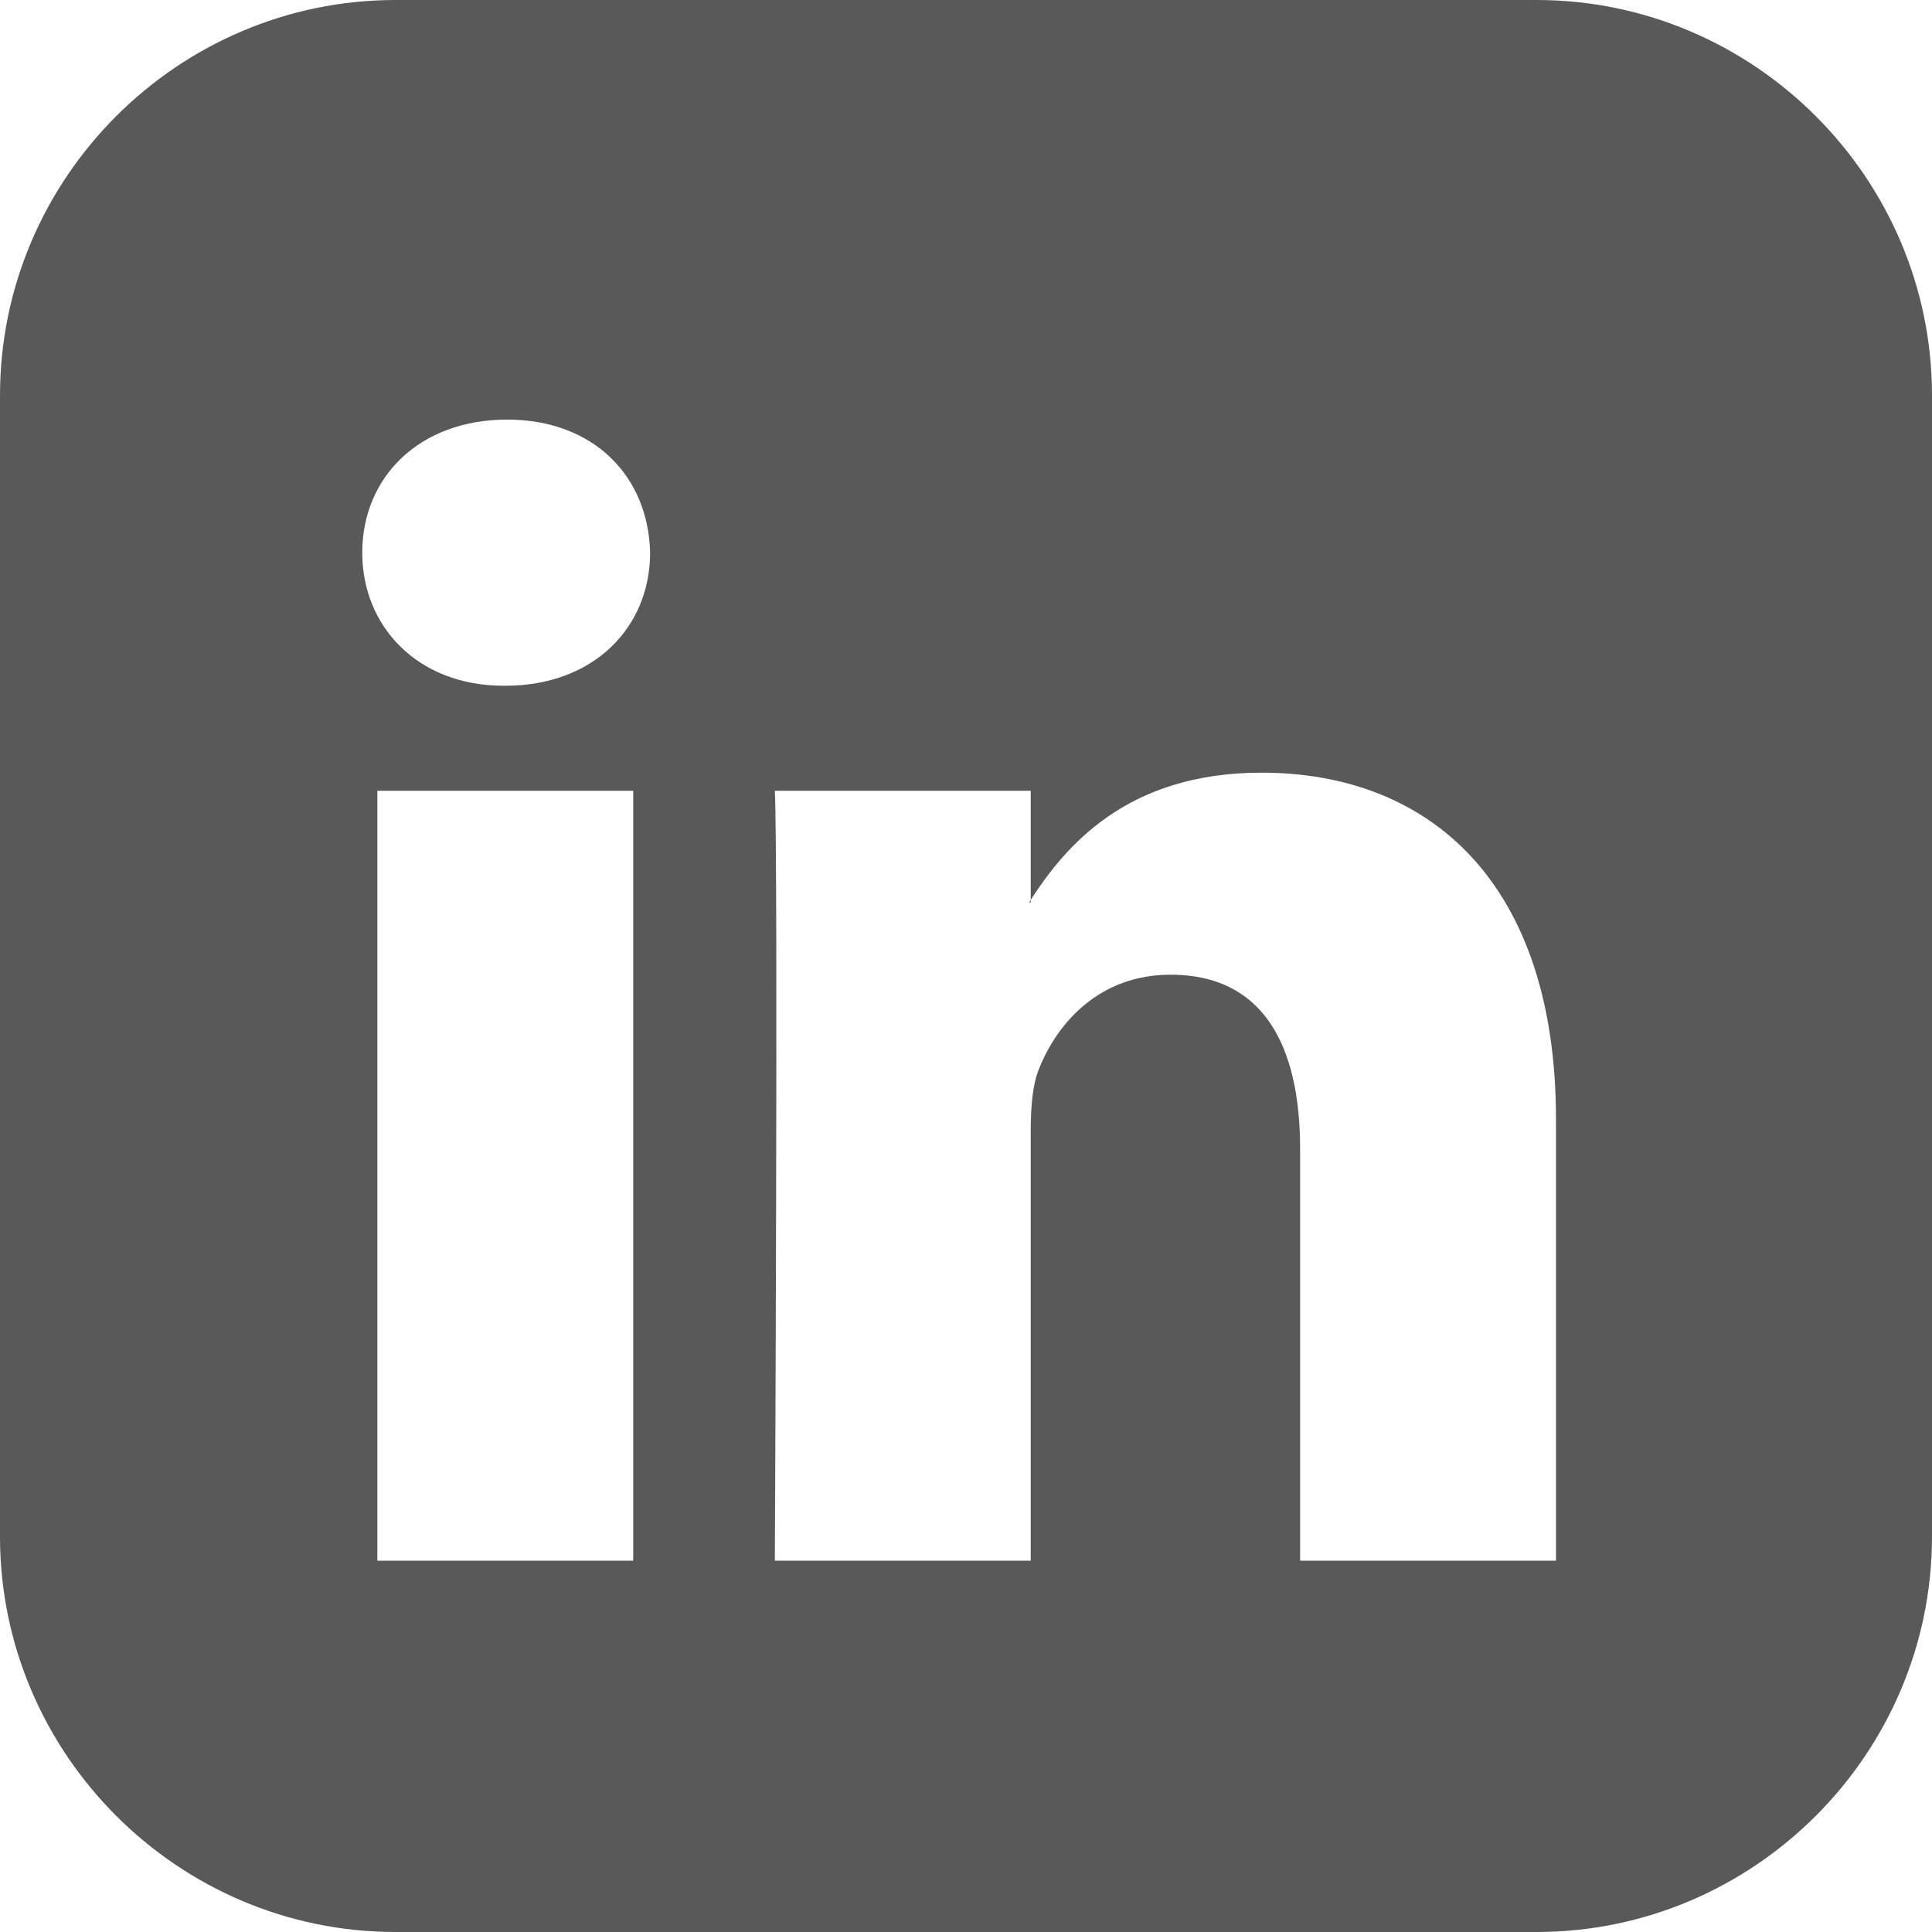 <svg width="16" height="16" viewBox="0 0 16 16" fill="none" xmlns="http://www.w3.org/2000/svg">
<path fill-rule="evenodd" clip-rule="evenodd" d="M3.275 0H12.725C14.526 0 16 1.474 16 3.275V12.725C16 14.526 14.526 16 12.725 16H3.275C1.474 16 0 14.526 0 12.725V3.275C0 1.474 1.474 0 3.275 0ZM4.185 5.679C4.924 5.679 5.384 5.189 5.384 4.577C5.37 3.951 4.924 3.475 4.199 3.475C3.474 3.475 3 3.951 3 4.577C3 5.189 3.46 5.679 4.171 5.679H4.185ZM3.125 12.925H5.244V6.549H3.125V12.925ZM8.536 12.925H6.417C6.417 12.925 6.445 7.147 6.417 6.549H8.536V7.452C8.532 7.459 8.527 7.467 8.523 7.474H8.536V7.452C8.818 7.018 9.322 6.399 10.447 6.399C11.841 6.399 12.886 7.311 12.886 9.269V12.925H10.767V9.514C10.767 8.657 10.461 8.072 9.694 8.072C9.108 8.072 8.759 8.467 8.606 8.848C8.55 8.983 8.536 9.174 8.536 9.364V12.925Z" fill="black" fill-opacity="0.65"/>
</svg>
